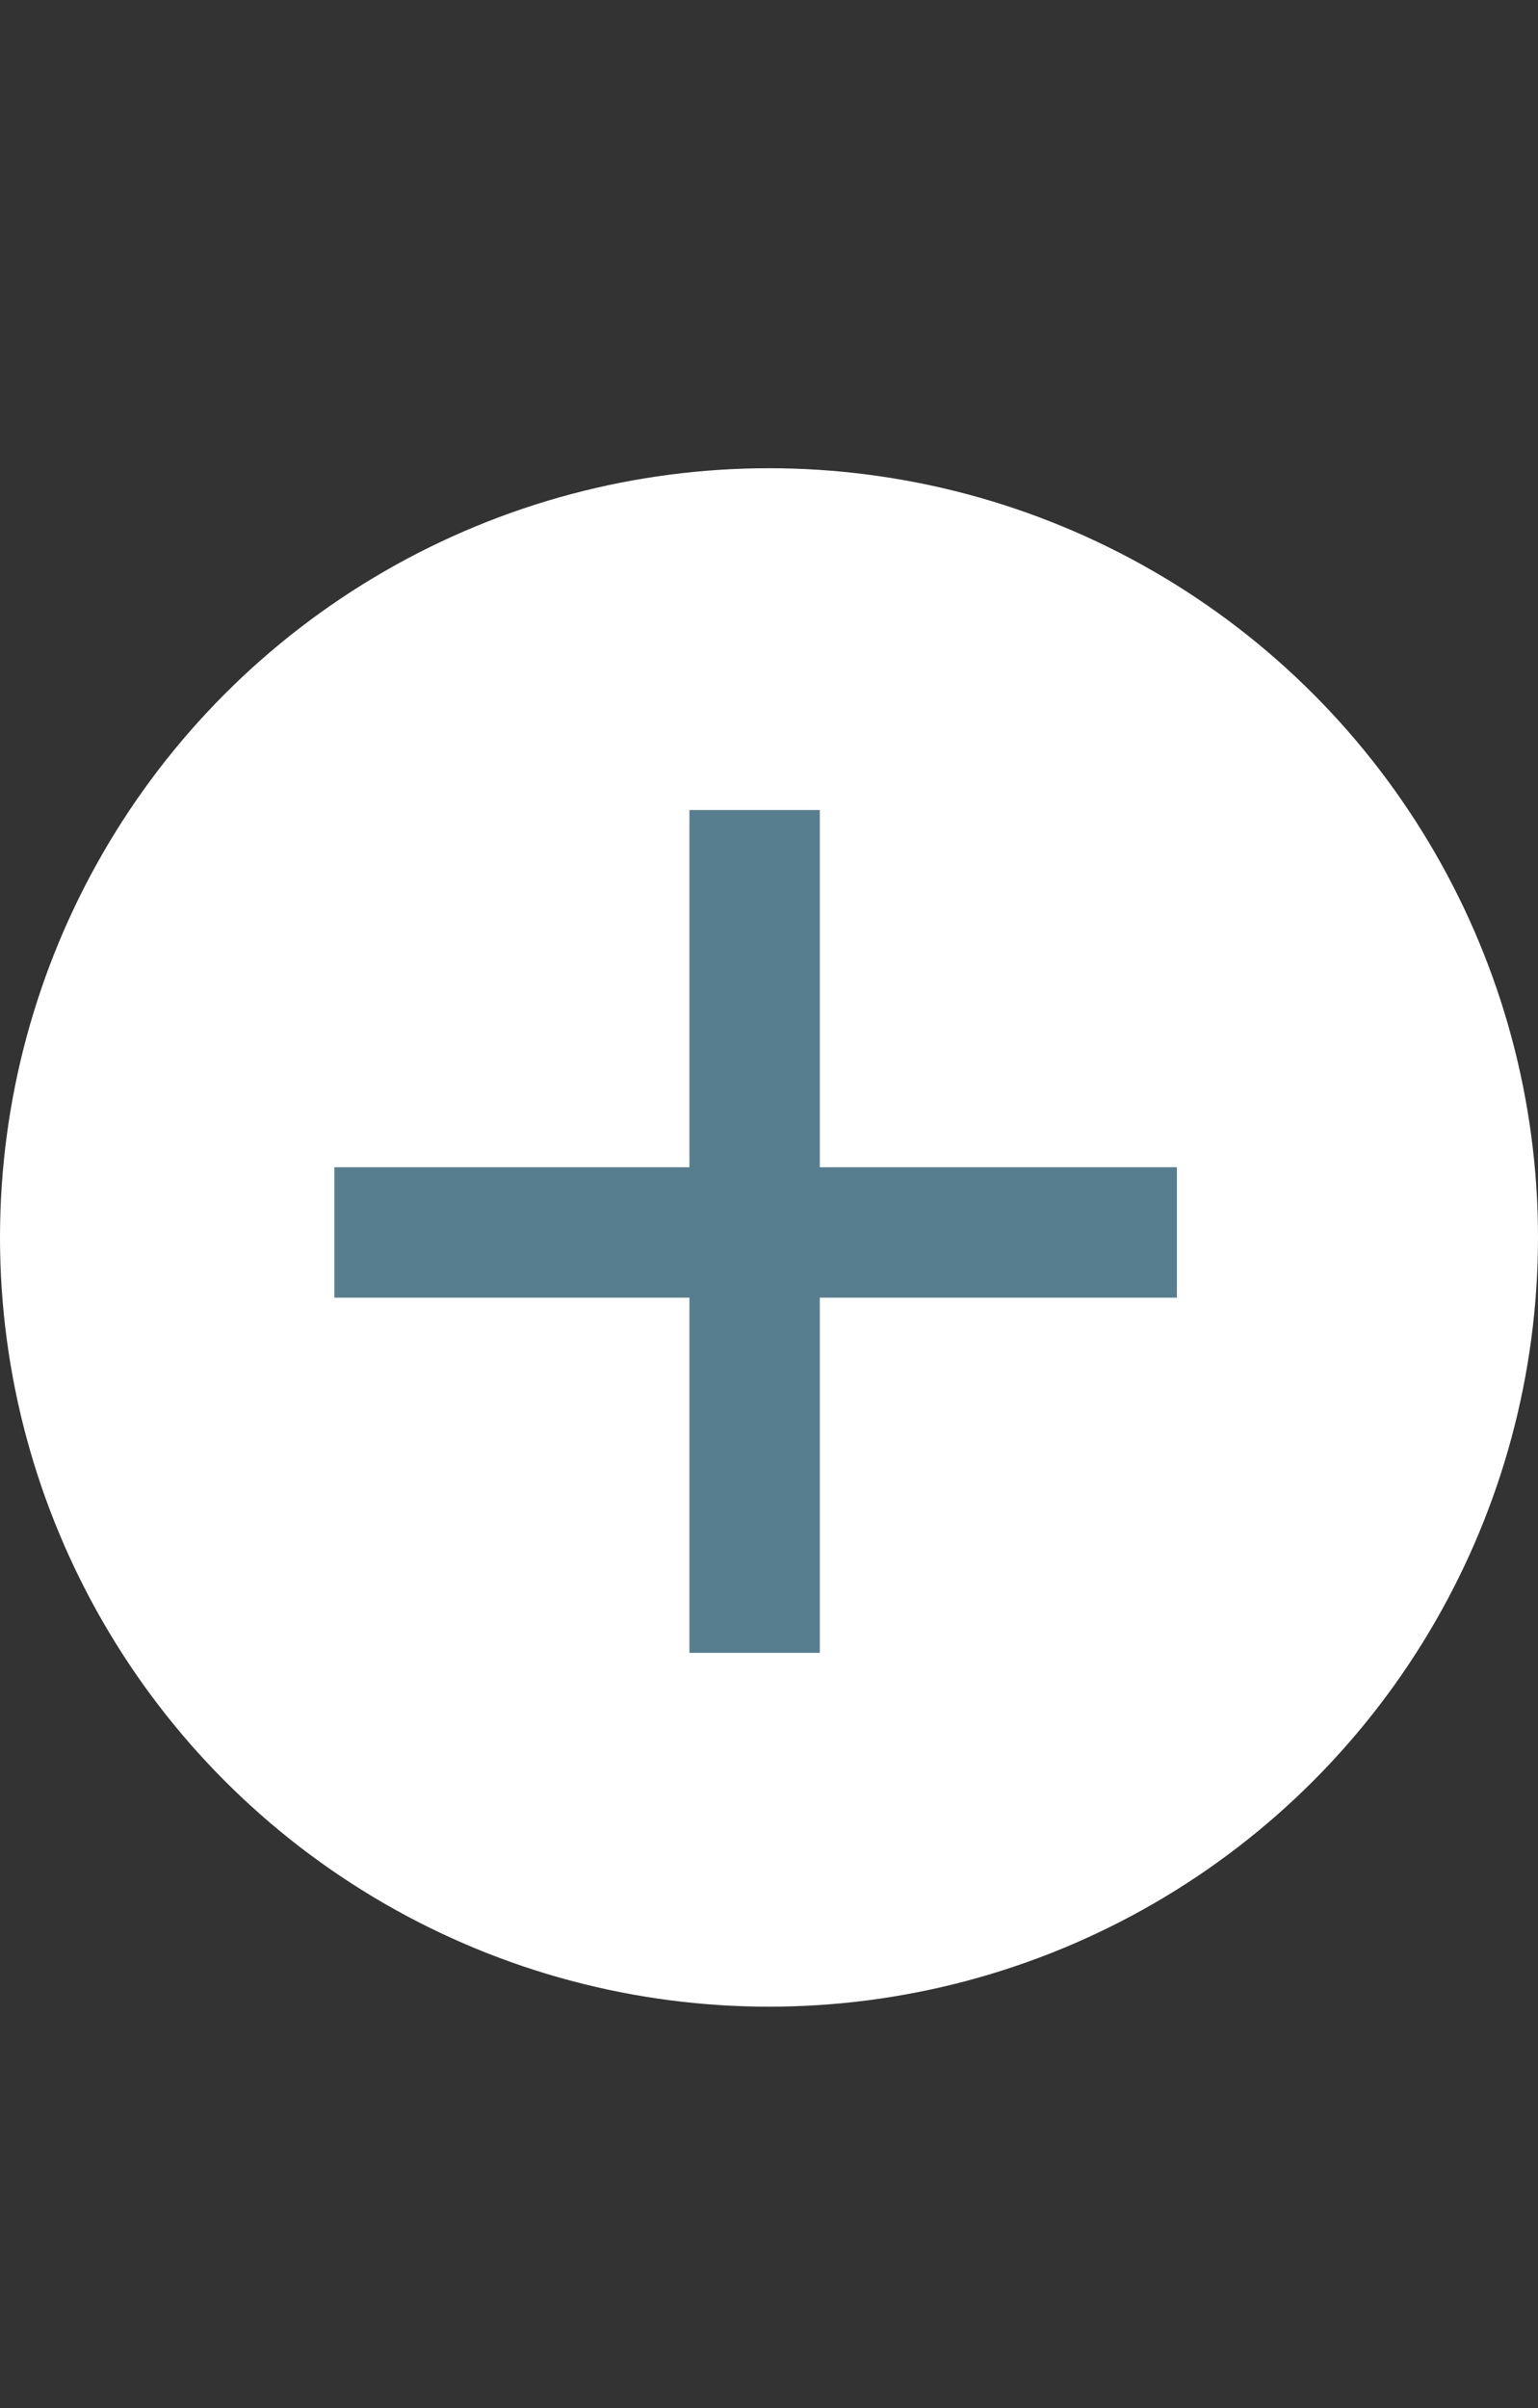 <?xml version="1.0" encoding="UTF-8"?> <svg xmlns="http://www.w3.org/2000/svg" width="23" height="36" viewBox="0 0 23 36" fill="none"><rect x="0" y="0" width="23" height="36" fill="#333333" stroke="none"/><circle cx="11.5" cy="18.5" r="11.5" fill="white"></circle><path d="M12.26 12.11V17.45H17.6V19.4H12.26V24.71H10.31V19.4H5V17.45H10.31V12.11H12.26Z" fill="#567E8F"></path></svg> 